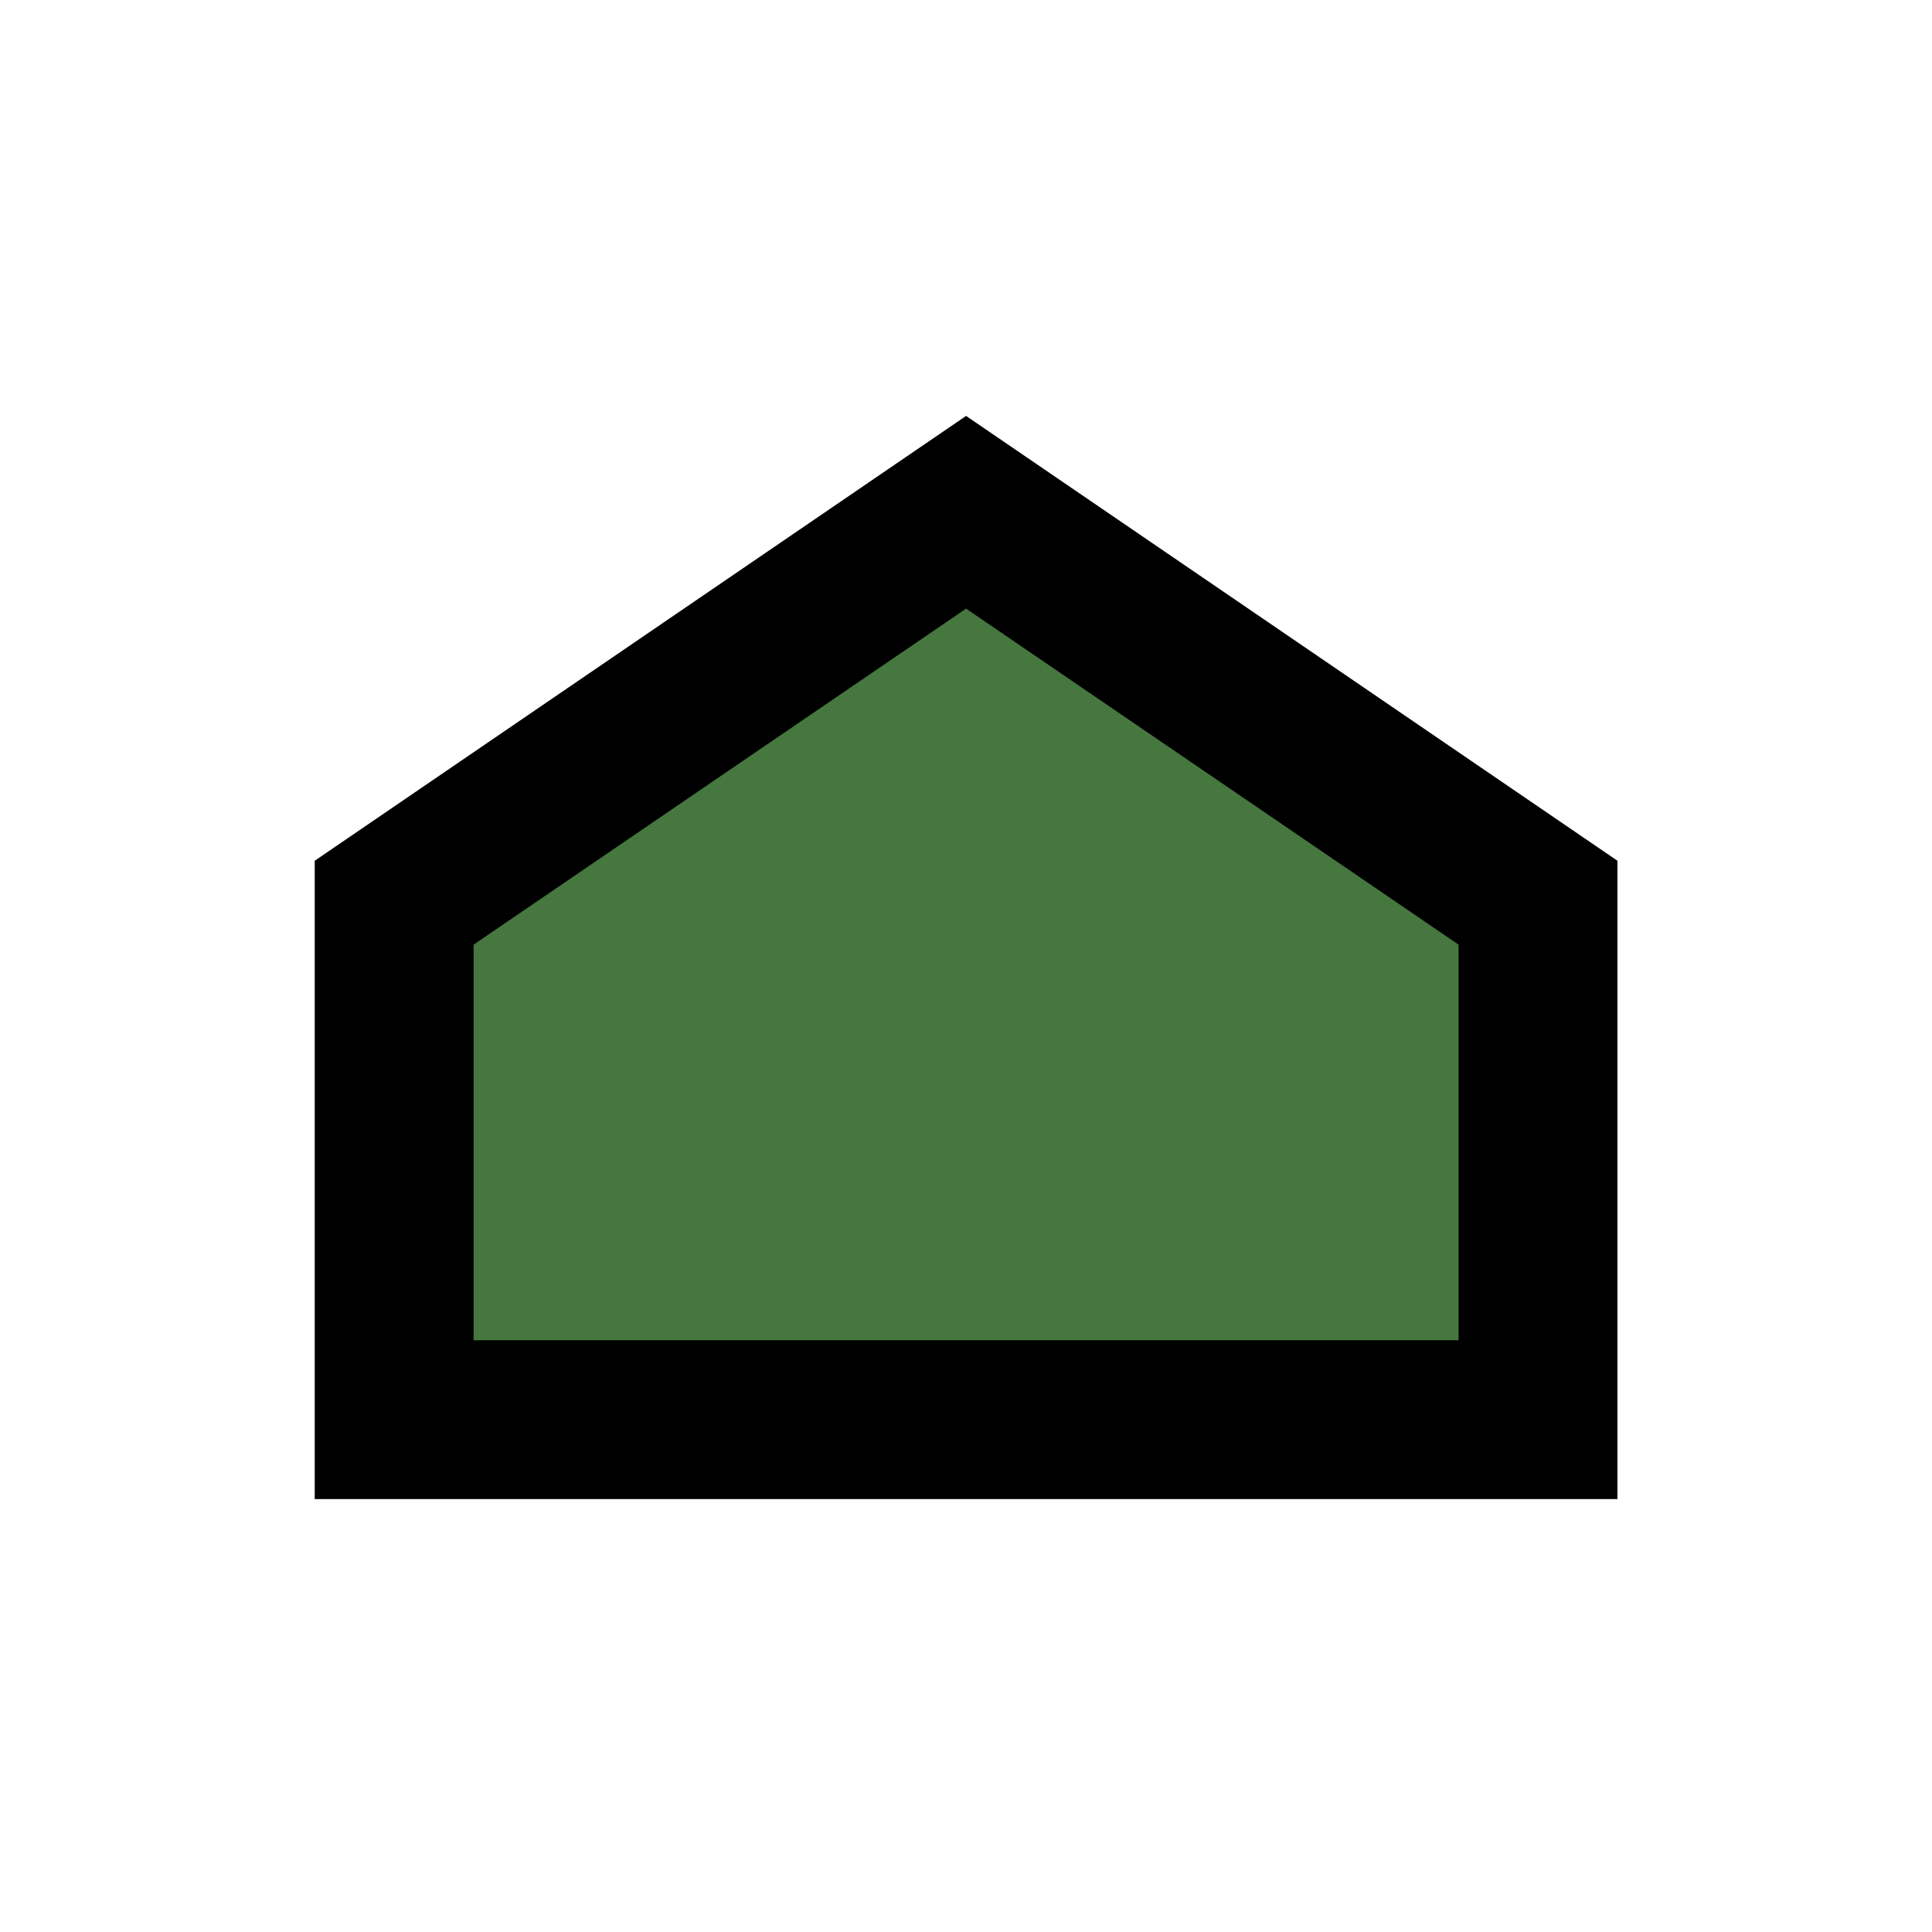 <svg id="b85467b0-a16f-4a87-8032-db067cf59a95" data-name="Lager 1" xmlns="http://www.w3.org/2000/svg" width="121.61" height="121.61" viewBox="0 0 121.61 121.61"><defs><style>.a5771efe-dfe1-4683-84a3-497dde625640{fill:#fff;}.b70395f6-0509-43b7-8ce1-576a4a3ae083{fill:#45773f;}</style></defs><rect class="a5771efe-dfe1-4683-84a3-497dde625640" width="121.61" height="121.61"/><polygon class="b70395f6-0509-43b7-8ce1-576a4a3ae083" points="96.81 56.82 96.81 89.36 24.81 89.36 24.81 56.82 60.81 32.26 96.81 56.82"/><path d="M101.81,94.36h-82V54.18l41-28,41,28Zm-72-10h62V59.46l-31-21.15-31,21.15Z"/></svg>